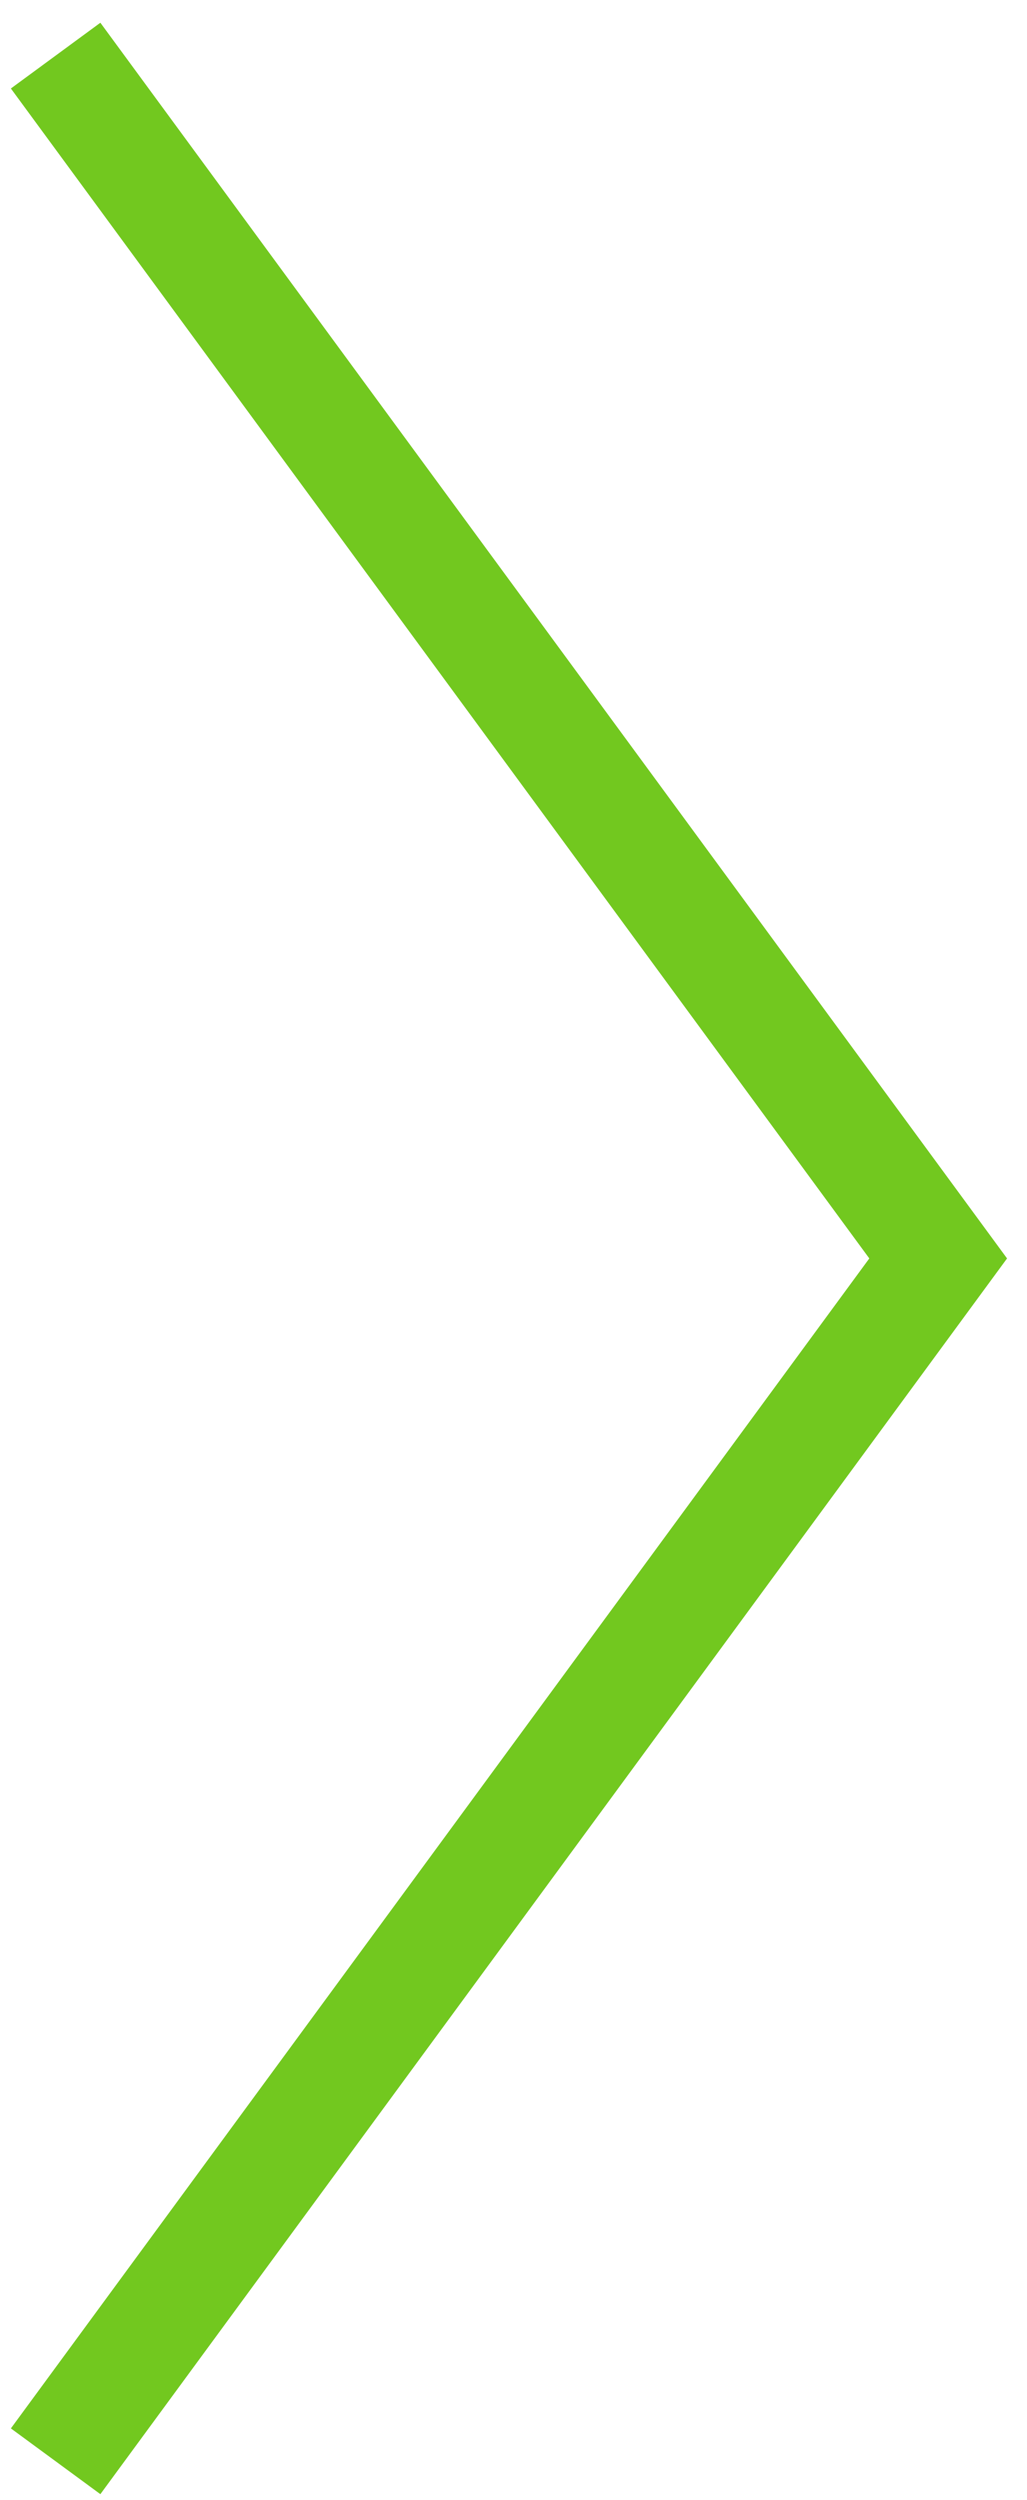 <?xml version="1.0" encoding="UTF-8"?> <svg xmlns="http://www.w3.org/2000/svg" width="37" height="90" viewBox="0 0 37 90" fill="none"> <path d="M2.004 88.605L33.8 45.303L2.004 2.002" stroke="#72C81F" stroke-width="4"></path> </svg> 